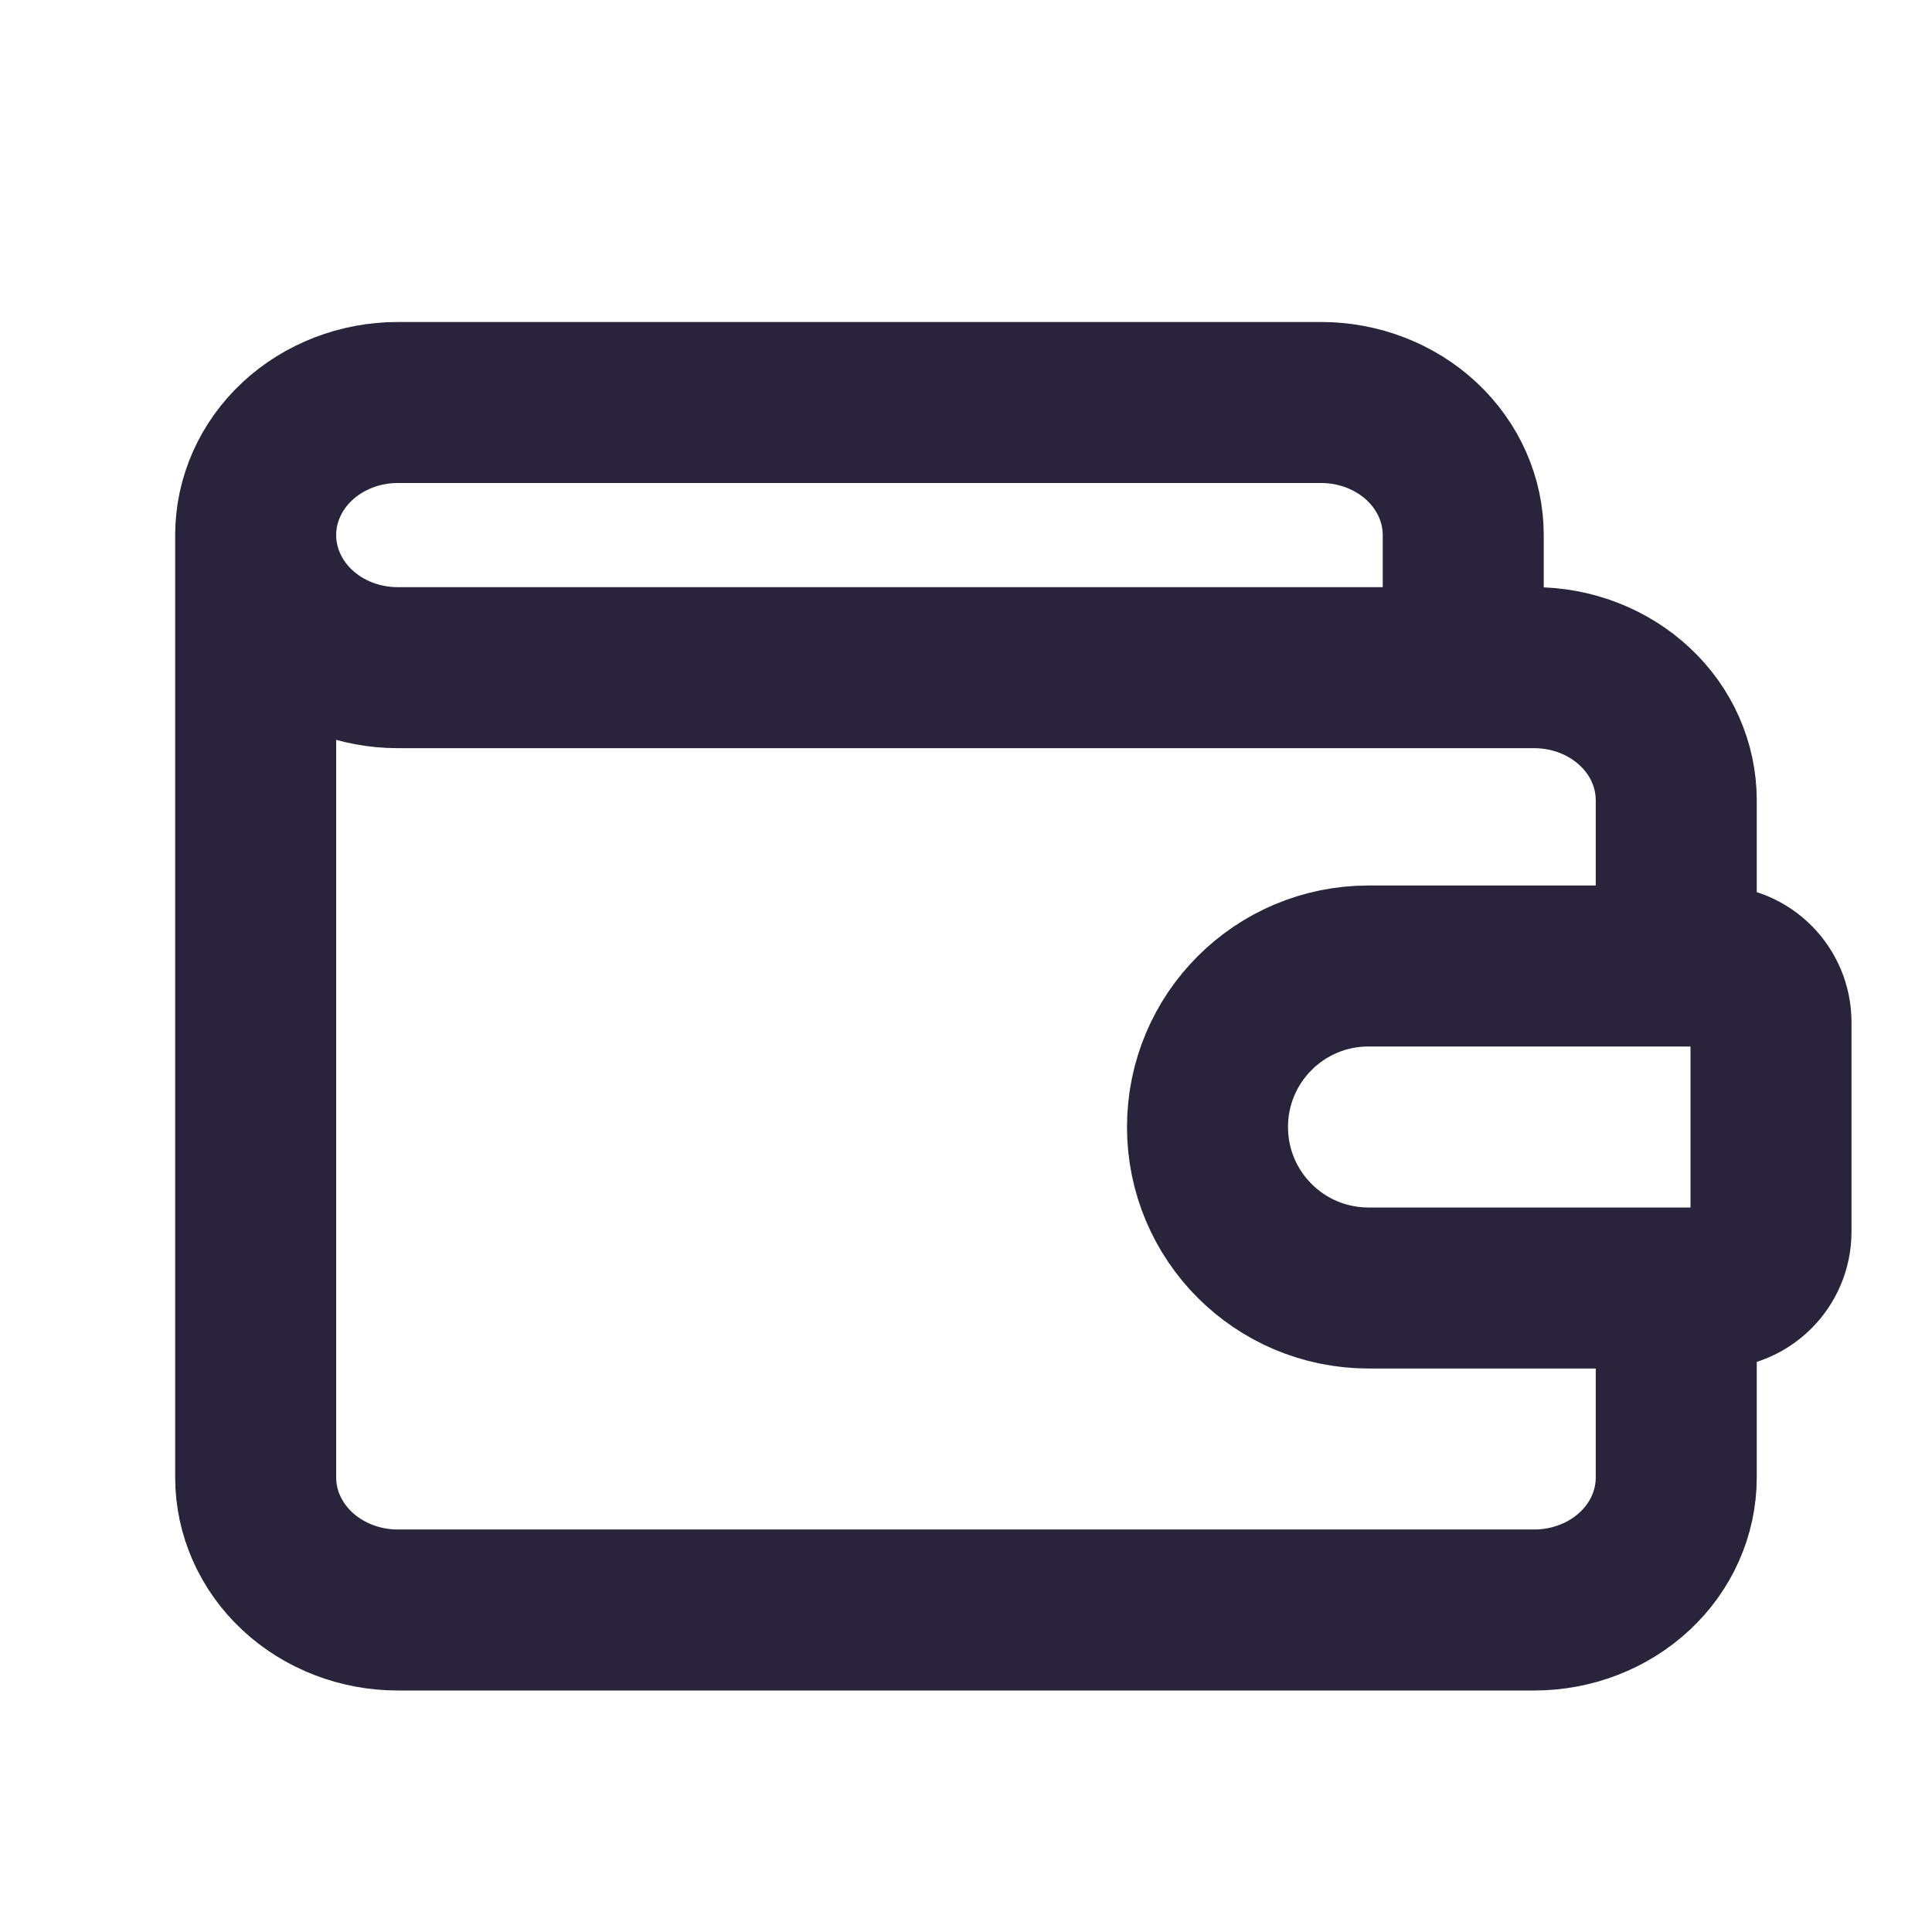 <svg width="24" height="24" viewBox="0 0 24 24" fill="none" xmlns="http://www.w3.org/2000/svg">
<path d="M3.176 6.647C3.176 6.21 3.362 5.791 3.693 5.482C4.024 5.174 4.473 5 4.941 5L16.412 5C16.88 5 17.329 5.174 17.66 5.482C17.991 5.791 18.177 6.21 18.177 6.647V7.471M3.176 6.647L3.176 18.353C3.176 18.79 3.362 19.209 3.693 19.518C4.024 19.826 4.473 20 4.941 20L19.059 20C19.527 20 19.976 19.826 20.307 19.518C20.638 19.209 20.823 18.79 20.823 18.353V16.529M3.176 6.647C3.176 7.084 3.362 7.503 3.693 7.812C4.024 8.121 4.473 8.294 4.941 8.294L19.059 8.294C19.527 8.294 19.976 8.468 20.307 8.777C20.638 9.085 20.823 9.504 20.823 9.941V11.765M17 16H21.3C21.687 16 22 15.687 22 15.3V12.7C22 12.313 21.687 12 21.3 12H17C15.895 12 15 12.895 15 14C15 15.105 15.895 16 17 16Z" stroke="#29233B" stroke-width="2" stroke-linecap="round" stroke-linejoin="round"/>
</svg>
